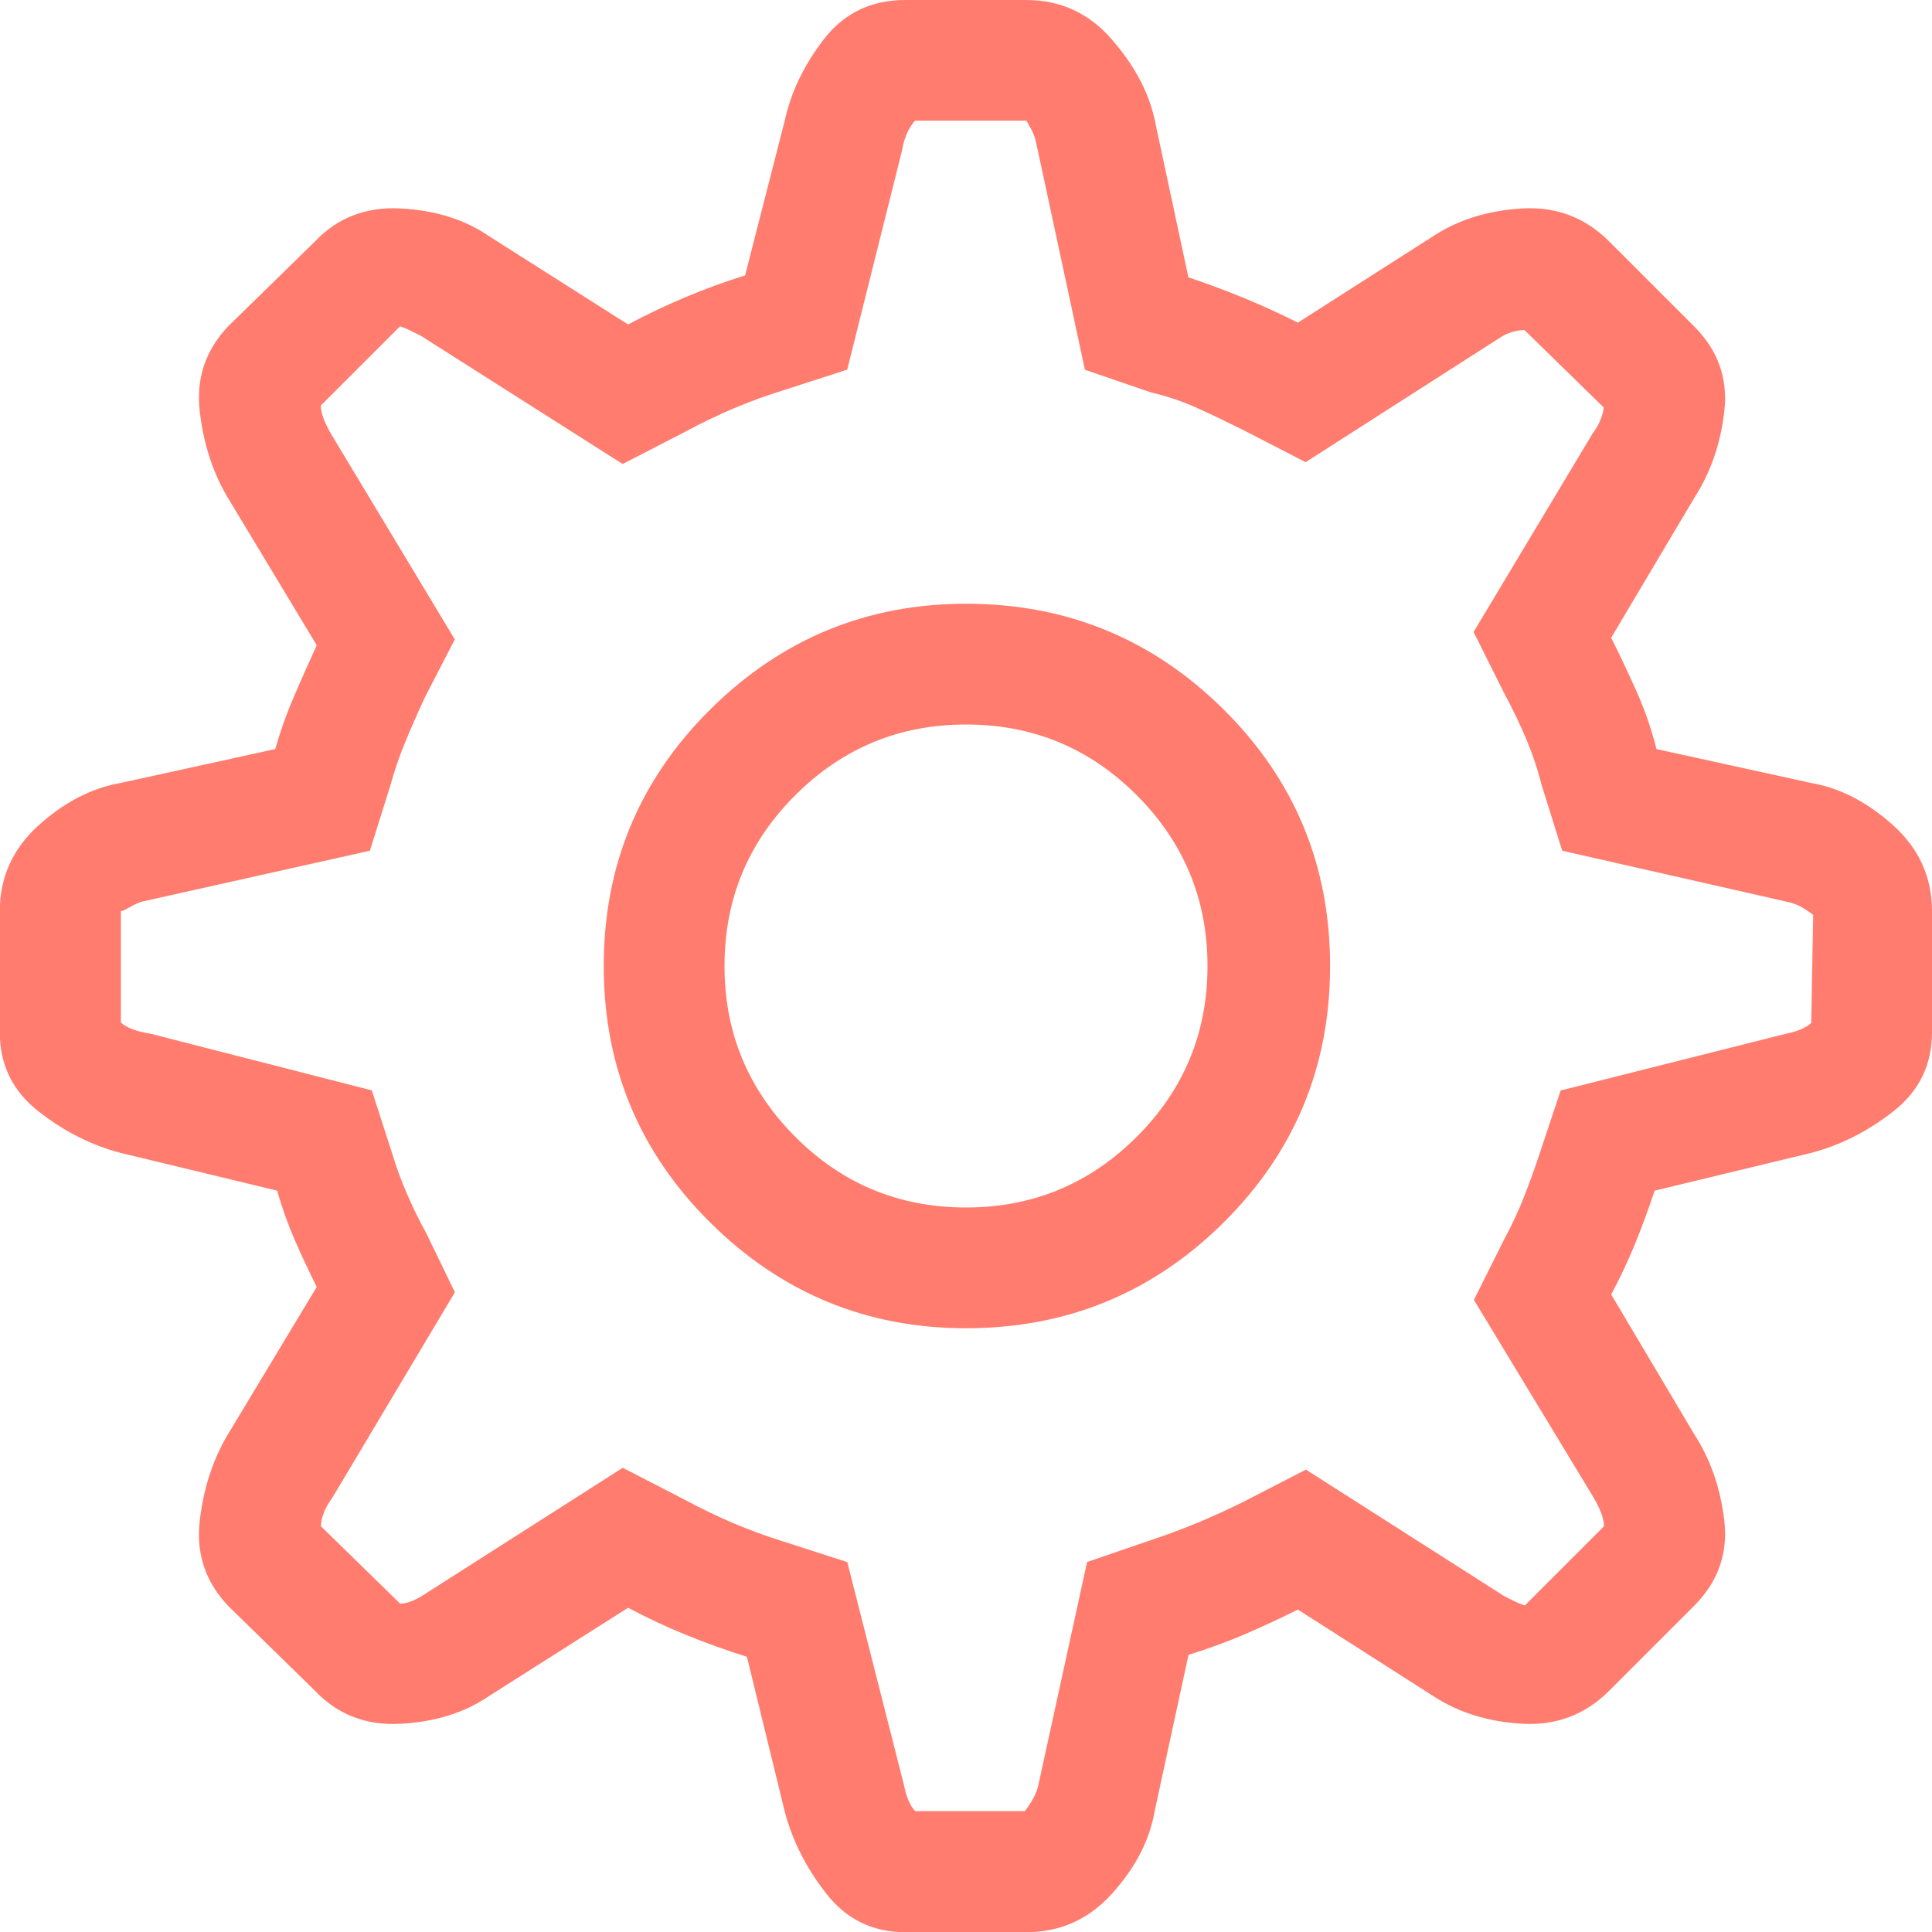 <svg height="18" viewBox="0 0 18 18" width="18" xmlns="http://www.w3.org/2000/svg"><path d="m16.875 9.295c.27.047.524.179.765.396.24.217.36.483.36.8v1.125c0 .305-.12.551-.36.738-.24.188-.495.316-.765.387l-1.459.352c-.059.176-.12.343-.185.501-.064.158-.138.313-.22.466l.773 1.301c.152.234.246.504.281.809.035.305-.059.568-.281.791l-.791.791c-.223.223-.492.325-.809.308-.316-.018-.592-.103-.826-.255l-1.266-.809c-.164.082-.328.158-.492.229-.164.07-.34.135-.527.193l-.316 1.459c-.047.27-.179.524-.396.765-.217.24-.483.36-.8.36h-1.125c-.305 0-.551-.12-.738-.36-.188-.24-.316-.495-.387-.765l-.352-1.441c-.188-.059-.375-.126-.562-.202-.188-.076-.369-.161-.545-.255l-1.301.826c-.223.152-.495.237-.817.255-.322.018-.589-.085-.8-.308l-.809-.791c-.211-.223-.299-.486-.264-.791.035-.305.123-.574.264-.809l.826-1.371c-.07-.141-.138-.284-.202-.431-.064-.146-.12-.302-.167-.466l-1.459-.352c-.27-.07-.524-.199-.765-.387-.24-.188-.36-.434-.36-.738v-1.125c0-.316.12-.583.36-.8.24-.217.495-.349.765-.396l1.441-.316c.047-.164.105-.328.176-.492.07-.164.141-.322.211-.475l-.826-1.371c-.141-.234-.229-.504-.264-.809s.053-.568.264-.791l.809-.791c.211-.223.478-.325.8-.308.322.018.595.103.817.255l1.301.826c.176-.094.354-.179.536-.255.182-.076.366-.144.554-.202l.369-1.441c.059-.27.182-.524.369-.765.188-.24.439-.36.756-.36h1.125c.316 0 .58.12.791.36.211.24.346.489.404.747l.316 1.477c.176.059.349.123.519.193.17.07.337.146.501.229l1.266-.809c.234-.152.51-.237.826-.255.316-.018.586.085.809.308l.791.791c.223.223.316.486.281.791-.035.305-.129.574-.281.809l-.773 1.301c.082.164.161.331.237.501.076.17.138.349.185.536zm0 2.232.018-1.002c-.012-.012-.041-.032-.088-.062s-.1-.05-.158-.062l-2.092-.475-.193-.615c-.035-.141-.082-.281-.141-.422-.059-.141-.129-.287-.211-.439l-.281-.562 1.107-1.846c.035-.047.062-.094.079-.141.018-.047.026-.082.026-.105l-.738-.721c-.035 0-.073.006-.114.018s-.079.029-.114.053l-1.811 1.16-.58-.299c-.141-.07-.281-.138-.422-.202-.141-.064-.287-.114-.439-.149l-.615-.211-.457-2.127c-.012-.047-.029-.091-.053-.132l-.035-.062h-1.037c-.023.023-.047.059-.07.105-.023.047-.041.105-.053.176l-.51 2.039-.598.193c-.152.047-.305.103-.457.167-.152.064-.305.138-.457.22l-.58.299-1.881-1.195-.088-.044c-.035-.018-.07-.032-.105-.044l-.738.738c0 .035.009.076.026.123.018.047.044.1.079.158l1.143 1.898-.281.545c-.07.152-.132.293-.185.422s-.097.258-.132.387l-.193.615-2.127.475c-.035.012-.073.029-.114.053s-.067.035-.079.035v1.037c.023.023.059.044.105.062s.105.032.176.044l2.057.527.193.598c.035.117.079.237.132.36s.114.249.185.378l.264.545-1.143 1.916c-.035.047-.062.094-.079.141-.018.047-.026.088-.026.123l.738.721c.035 0 .073-.009.114-.026.041-.018.079-.038.114-.062l1.846-1.178.58.299c.152.082.305.155.457.22.152.064.305.12.457.167l.598.193.527 2.074c.012.059.026.108.044.149.018.041.038.073.062.097h1.02c.012-.012.032-.041.062-.088.029-.047.05-.094.062-.141l.457-2.092.615-.211c.141-.047.281-.1.422-.158.141-.059.281-.123.422-.193l.58-.299 1.846 1.178.088.044c.035.018.07.032.105.044l.738-.738c0-.035-.009-.076-.026-.123-.018-.047-.044-.1-.079-.158l-1.107-1.828.281-.562c.07-.129.132-.261.185-.396.053-.135.103-.272.149-.413l.193-.58 2.092-.527c.059-.012.108-.026.149-.044s.073-.038.097-.062zm-7.875-3.902c.938 0 1.737.328 2.399.984.662.656.993 1.453.993 2.391s-.331 1.734-.993 2.391c-.662.656-1.462.984-2.399.984-.926 0-1.72-.328-2.382-.984-.662-.656-.993-1.453-.993-2.391s.331-1.734.993-2.391c.662-.656 1.456-.984 2.382-.984zm0 5.625c.621 0 1.151-.22 1.591-.659s.659-.97.659-1.591-.22-1.151-.659-1.591-.97-.659-1.591-.659-1.151.22-1.591.659-.659.97-.659 1.591.22 1.151.659 1.591.97.659 1.591.659z" fill="#ff7c6e" fill-rule="evenodd" transform="translate(0 -2)"/></svg>